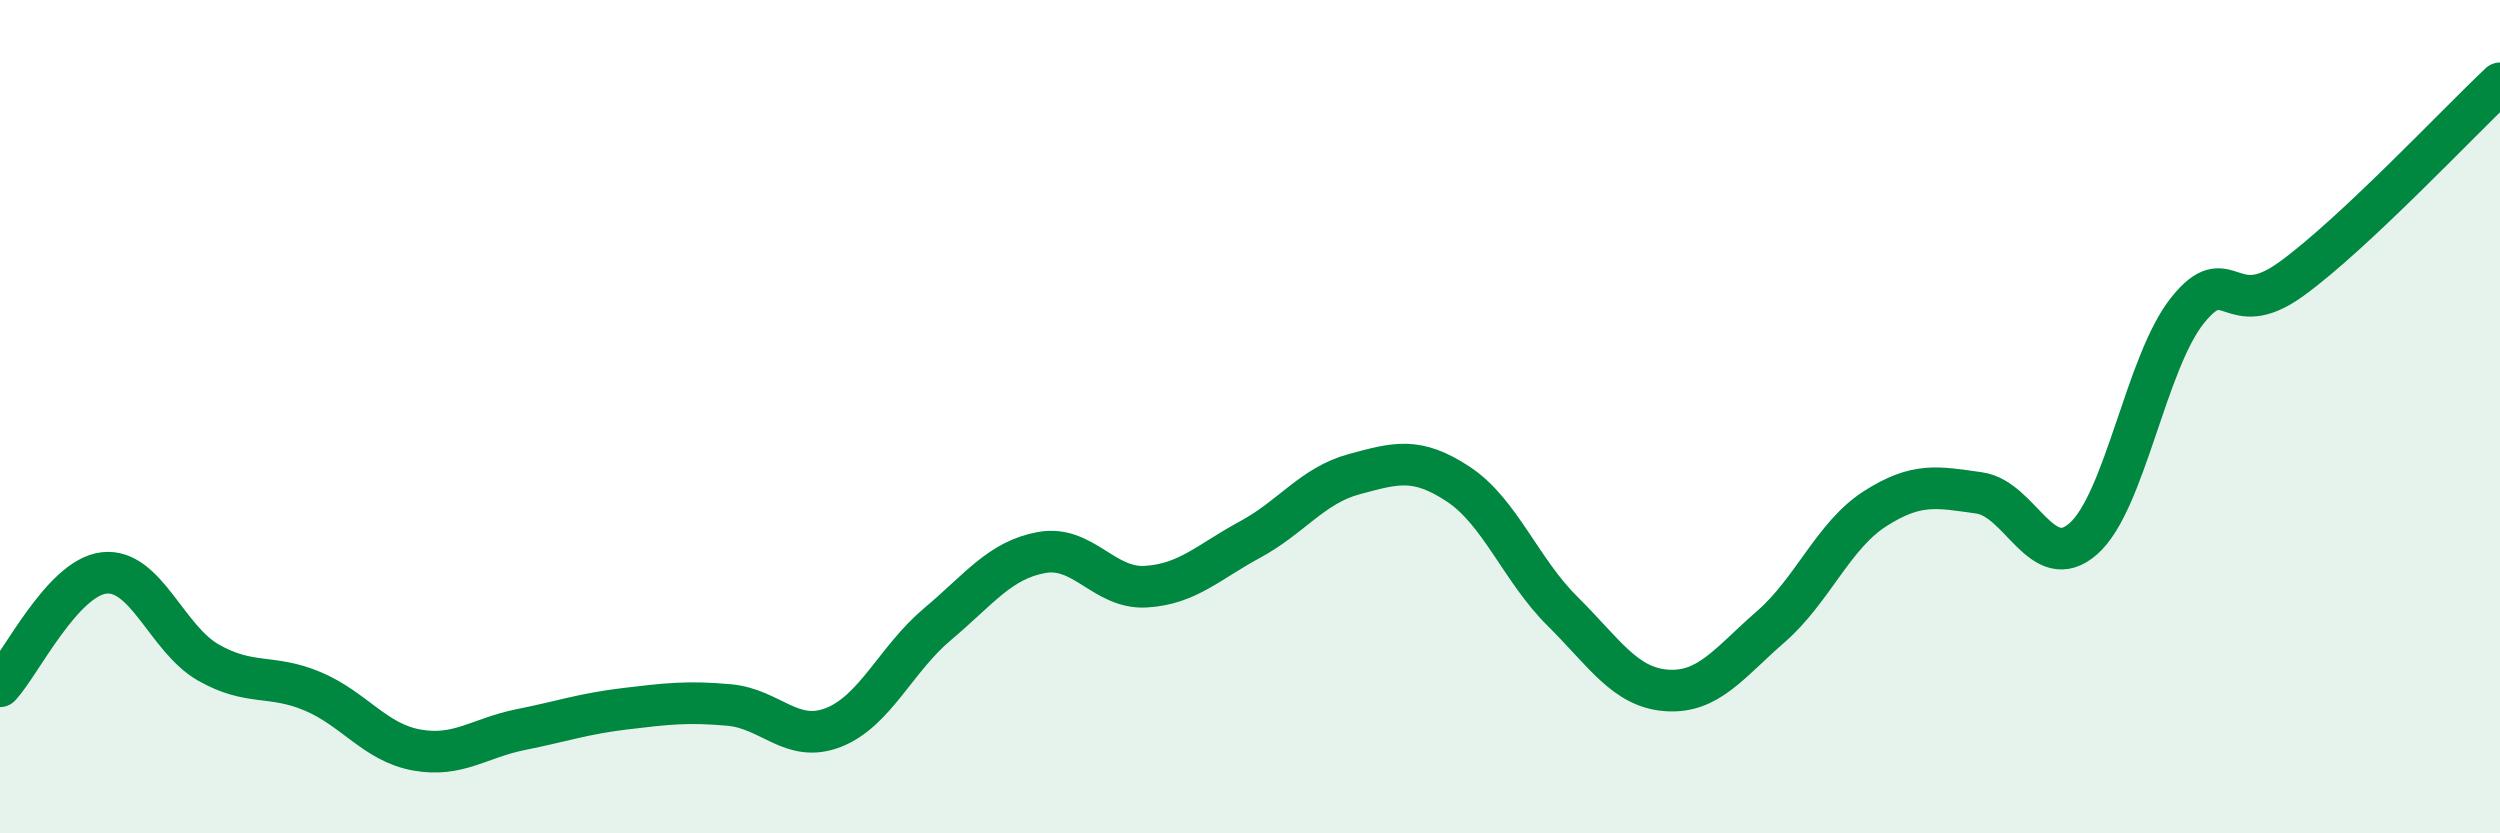 
    <svg width="60" height="20" viewBox="0 0 60 20" xmlns="http://www.w3.org/2000/svg">
      <path
        d="M 0,16.47 C 0.5,15.93 1.5,13.86 2.5,13.75 C 3.5,13.64 4,15.33 5,15.9 C 6,16.47 6.5,16.17 7.5,16.59 C 8.5,17.01 9,17.82 10,18 C 11,18.18 11.5,17.71 12.5,17.51 C 13.5,17.31 14,17.13 15,17.01 C 16,16.89 16.5,16.83 17.5,16.92 C 18.5,17.01 19,17.85 20,17.46 C 21,17.07 21.5,15.82 22.5,14.98 C 23.5,14.14 24,13.44 25,13.26 C 26,13.08 26.5,14.14 27.5,14.08 C 28.5,14.02 29,13.49 30,12.95 C 31,12.41 31.5,11.65 32.5,11.38 C 33.5,11.11 34,10.96 35,11.62 C 36,12.28 36.5,13.68 37.5,14.67 C 38.5,15.66 39,16.5 40,16.57 C 41,16.64 41.5,15.91 42.5,15.04 C 43.5,14.17 44,12.85 45,12.21 C 46,11.57 46.5,11.69 47.5,11.83 C 48.5,11.97 49,13.81 50,12.93 C 51,12.05 51.5,8.7 52.5,7.45 C 53.5,6.2 53.5,7.78 55,6.69 C 56.5,5.6 59,2.94 60,2L60 20L0 20Z"
        fill="#008740"
        opacity="0.1"
        stroke-linecap="round"
        stroke-linejoin="round"
      />
      <path
        d="M 0,16.47 C 0.5,15.93 1.5,13.86 2.5,13.75 C 3.5,13.64 4,15.33 5,15.9 C 6,16.47 6.5,16.17 7.5,16.59 C 8.5,17.01 9,17.82 10,18 C 11,18.18 11.5,17.71 12.5,17.51 C 13.5,17.31 14,17.13 15,17.01 C 16,16.89 16.5,16.83 17.5,16.92 C 18.5,17.01 19,17.85 20,17.46 C 21,17.07 21.5,15.82 22.5,14.98 C 23.5,14.14 24,13.44 25,13.26 C 26,13.08 26.5,14.14 27.5,14.08 C 28.5,14.02 29,13.49 30,12.95 C 31,12.41 31.5,11.65 32.5,11.38 C 33.5,11.11 34,10.96 35,11.62 C 36,12.28 36.5,13.68 37.5,14.67 C 38.5,15.66 39,16.5 40,16.57 C 41,16.64 41.5,15.91 42.5,15.04 C 43.5,14.17 44,12.85 45,12.21 C 46,11.57 46.5,11.69 47.5,11.83 C 48.5,11.97 49,13.81 50,12.93 C 51,12.05 51.5,8.7 52.5,7.45 C 53.5,6.2 53.5,7.78 55,6.69 C 56.5,5.6 59,2.94 60,2"
        stroke="#008740"
        stroke-width="1"
        fill="none"
        stroke-linecap="round"
        stroke-linejoin="round"
      />
    </svg>
  